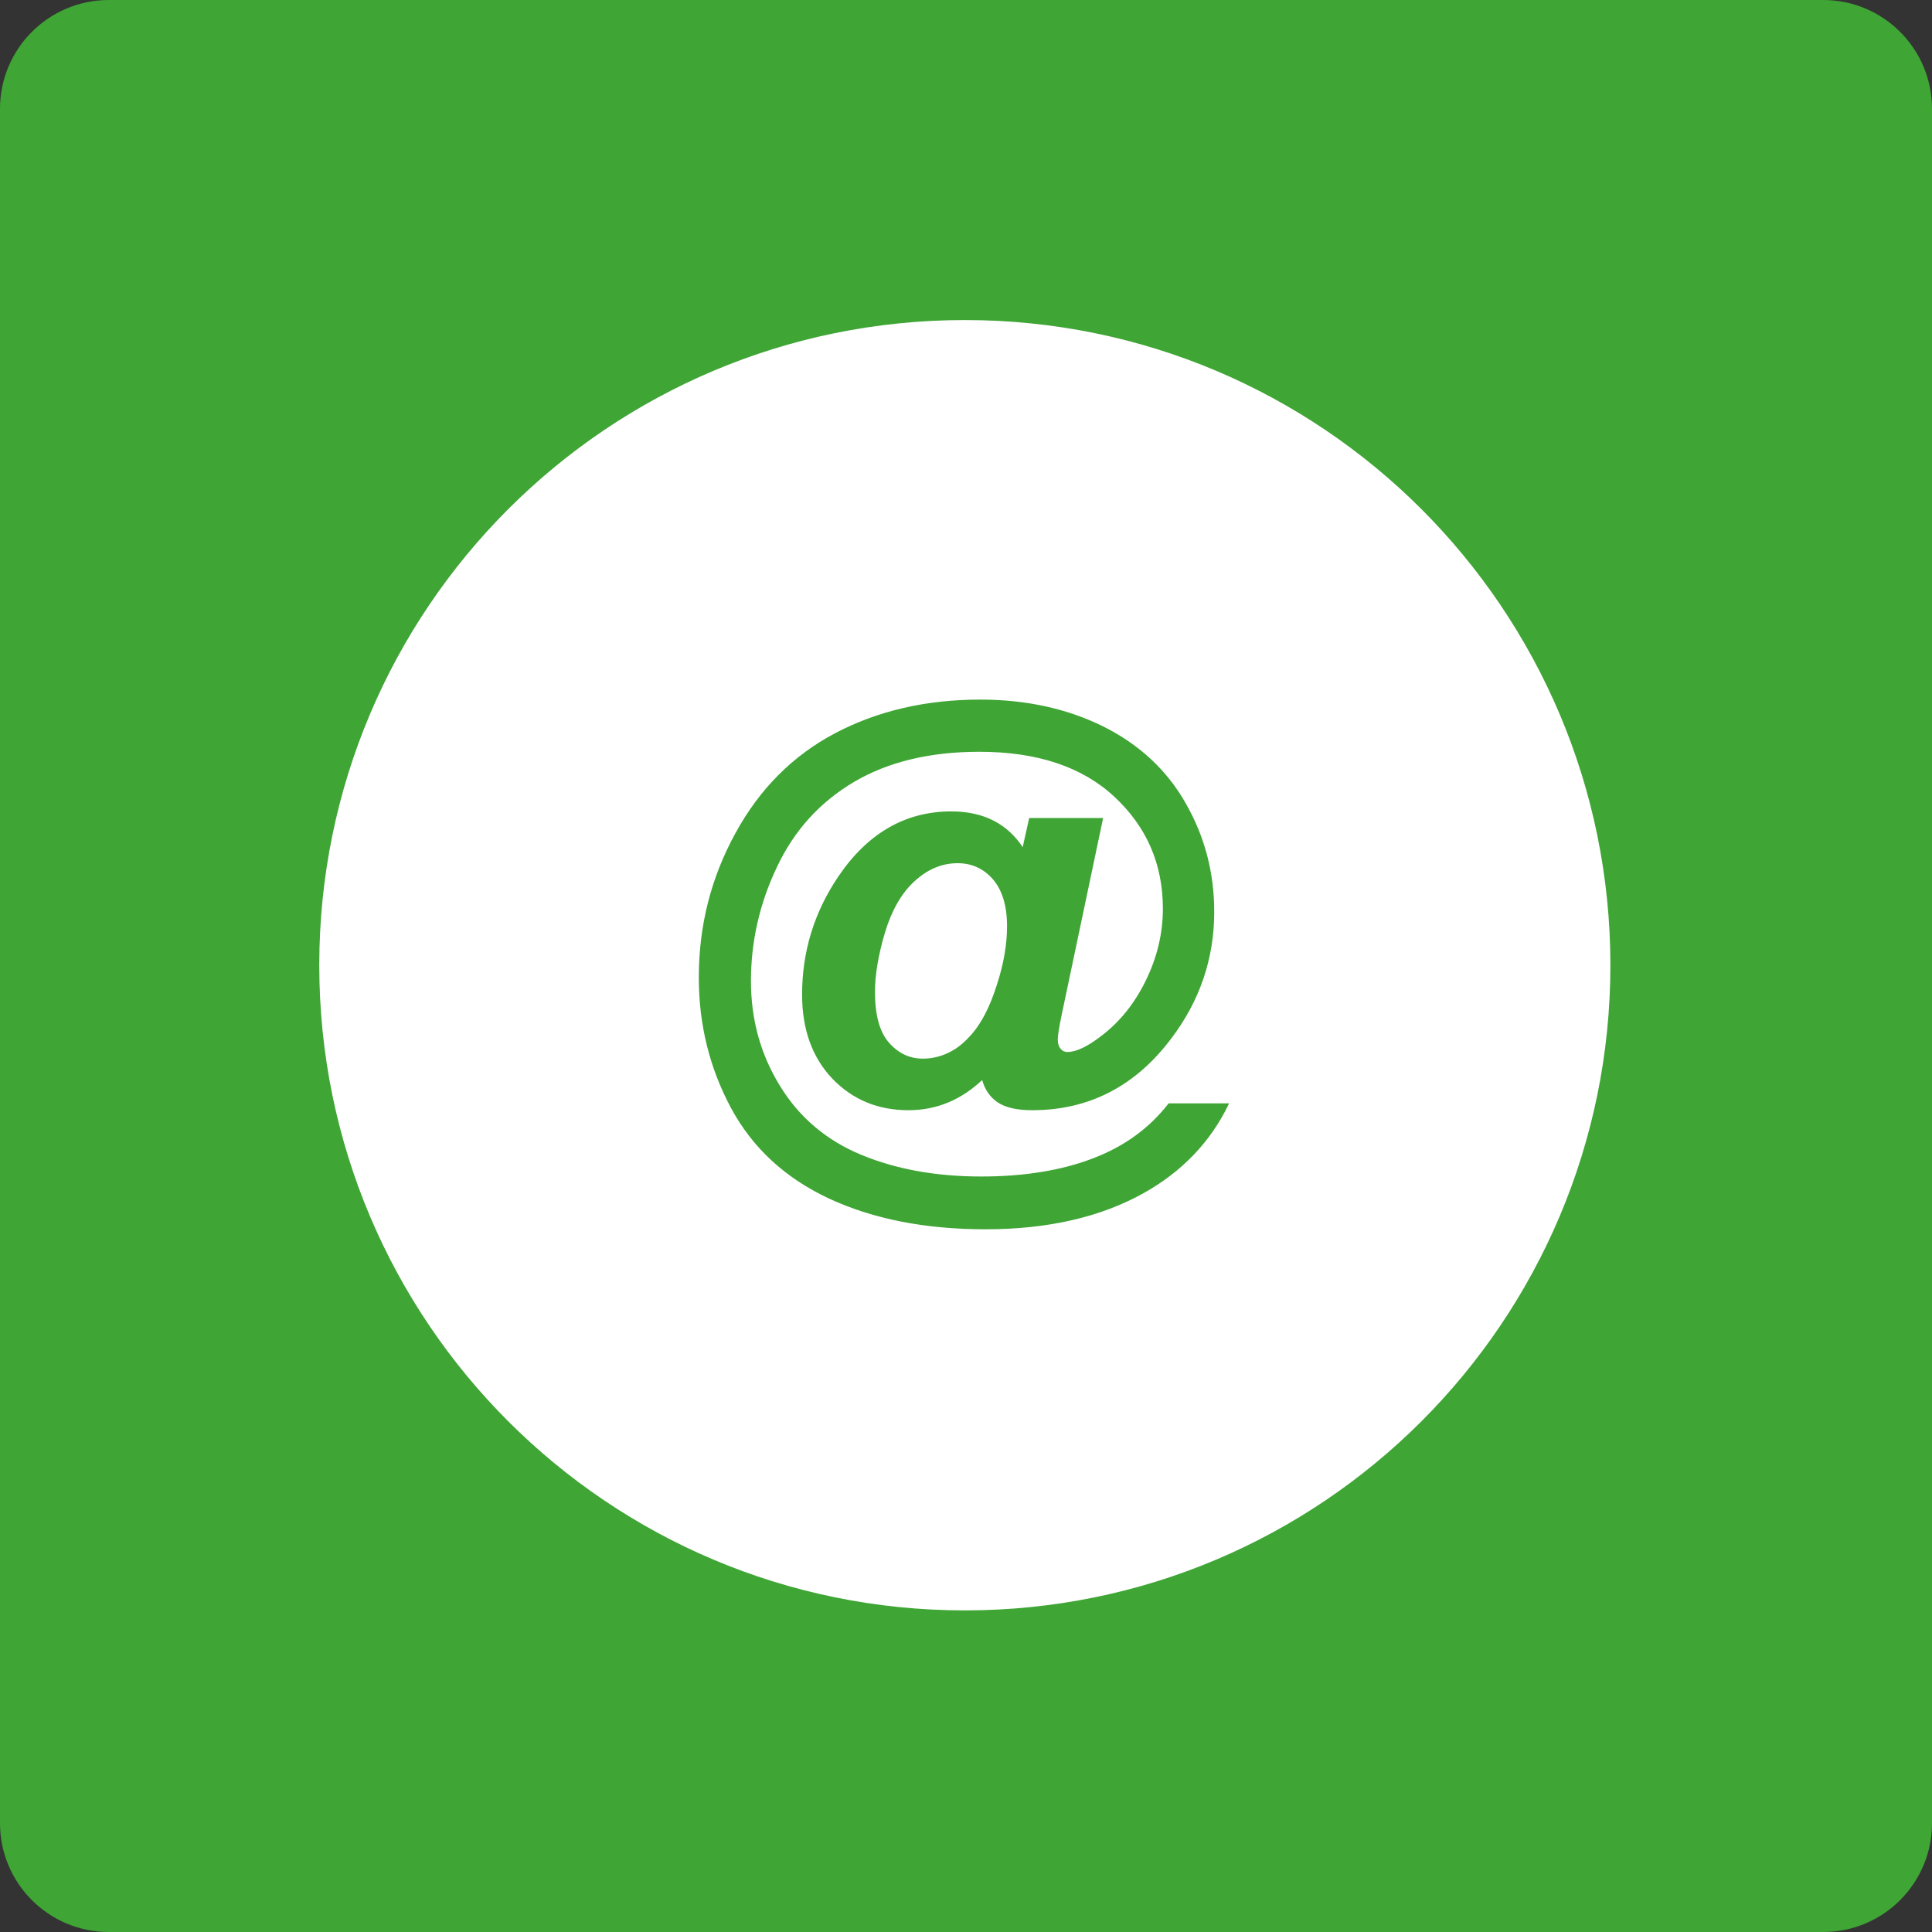 <?xml version="1.0" encoding="UTF-8"?>
<svg xmlns="http://www.w3.org/2000/svg" xmlns:xlink="http://www.w3.org/1999/xlink" width="2475" height="2475" xml:space="preserve" overflow="hidden">
  <rect width="100%" height="100%" fill="#333333" stroke="none"/>
  <defs>
    <clipPath id="clip0">
      <rect x="964" y="1" width="2475" height="2475"></rect>
    </clipPath>
  </defs>
  <g clip-path="url(#clip0)" transform="translate(-964 -1)">
    <path d="M964 140.416C964 63.419 1026.42 1 1103.42 1L3299.58 1C3376.58 1 3439 63.419 3439 140.416L3439 2336.58C3439 2413.58 3376.58 2476 3299.58 2476L1103.42 2476C1026.42 2476 964 2413.58 964 2336.58Z" fill="#3FA535" fill-rule="evenodd"></path>
    <path d="M2200 411C2428.29 411 2635.17 503.55 2784.78 653.072 2934.39 802.595 3027 1009.35 3027 1237.5 3027 1465.65 2934.39 1672.41 2784.78 1821.93 2635.17 1971.45 2428.29 2064 2200 2064 1971.71 2064 1764.83 1971.45 1615.22 1821.93 1465.61 1672.41 1373 1465.65 1373 1237.5 1373 1009.35 1465.61 802.595 1615.22 653.072 1764.83 503.55 1971.71 411 2200 411" fill="#FFFFFF" fill-rule="evenodd"></path>
    <path d="M2083.6 1271.73C2083.6 1301.42 2089.53 1323.36 2101.65 1337.29 2113.77 1351.23 2128.48 1358.46 2146.27 1358.46 2159.43 1358.46 2172.06 1355.1 2183.67 1348.65 2192.44 1344 2201.21 1336.52 2209.98 1326.45 2222.36 1312.26 2233.19 1291.61 2241.96 1263.99 2250.99 1236.63 2255.37 1211.08 2255.37 1187.59 2255.37 1161.26 2249.18 1140.87 2237.06 1126.67 2224.68 1112.48 2209.2 1105.51 2190.63 1105.51 2170.52 1105.51 2151.95 1113.25 2134.92 1128.74 2117.9 1144.22 2105.26 1166.42 2096.49 1195.07 2087.98 1223.98 2083.6 1249.53 2083.6 1271.73M2461.7 1415.76 2536.5 1415.76C2513.29 1463.51 2477.18 1500.94 2428.95 1528.04 2373.75 1559.01 2306.18 1574.5 2226.48 1574.5 2149.37 1574.5 2082.82 1561.34 2026.6 1535.27 1970.37 1508.94 1928.85 1470.48 1901.51 1419.63 1874.17 1368.53 1860.5 1313.29 1860.5 1253.15 1860.5 1187.33 1875.98 1125.9 1907.18 1069.11 1938.13 1012.33 1980.69 969.74 2034.59 941.347 2088.5 912.954 2150.4 898.5 2219.78 898.5 2278.58 898.5 2330.94 910.115 2376.85 932.829 2422.76 955.801 2457.84 988.323 2481.82 1030.65 2506.07 1072.99 2518.19 1118.93 2518.19 1169 2518.19 1228.63 2499.88 1282.57 2463.25 1330.84 2417.34 1391.76 2358.28 1421.95 2286.32 1421.95 2266.98 1421.95 2252.28 1418.6 2242.47 1411.89 2232.67 1405.18 2226.23 1395.37 2222.87 1382.21 2195.28 1408.79 2163.55 1421.95 2127.7 1421.95 2089.01 1421.95 2056.77 1408.53 2031.24 1381.95 2005.71 1355.1 1992.81 1319.48 1992.81 1275.09 1992.81 1220.11 2008.29 1170.04 2038.98 1124.61 2076.38 1069.37 2124.35 1041.75 2182.64 1041.75 2224.16 1041.75 2254.85 1057.76 2274.71 1089.5L2283.48 1050.27 2375.56 1050.27 2322.69 1301.42C2319.33 1317.42 2317.79 1327.74 2317.79 1332.39 2317.79 1338.07 2319.08 1342.46 2321.91 1345.55 2324.49 1348.65 2327.85 1349.94 2331.46 1349.94 2342.8 1349.94 2357.25 1343.23 2375.04 1329.55 2398.77 1311.74 2418.12 1287.99 2432.82 1258.05 2447.52 1228.11 2455 1197.14 2455 1165.13 2455 1107.57 2434.11 1059.56 2392.58 1020.85 2351.06 982.129 2293.03 962.77 2218.49 962.77 2155.3 962.77 2101.39 975.676 2057.55 1001.49 2013.44 1027.56 1980.43 1063.95 1958.25 1110.93 1935.81 1157.9 1924.72 1206.95 1924.72 1257.79 1924.72 1307.35 1937.1 1352.26 1962.12 1392.79 1986.88 1433.31 2021.96 1462.99 2066.83 1481.58 2111.71 1500.16 2163.04 1509.46 2221.07 1509.46 2276.78 1509.46 2325.01 1501.45 2364.99 1485.97 2404.96 1470.74 2437.2 1447.25 2461.7 1415.76Z" stroke="#3FA535" stroke-width="2.578" stroke-miterlimit="8" fill="#3FA535" fill-rule="evenodd"></path>
  </g>
</svg>
